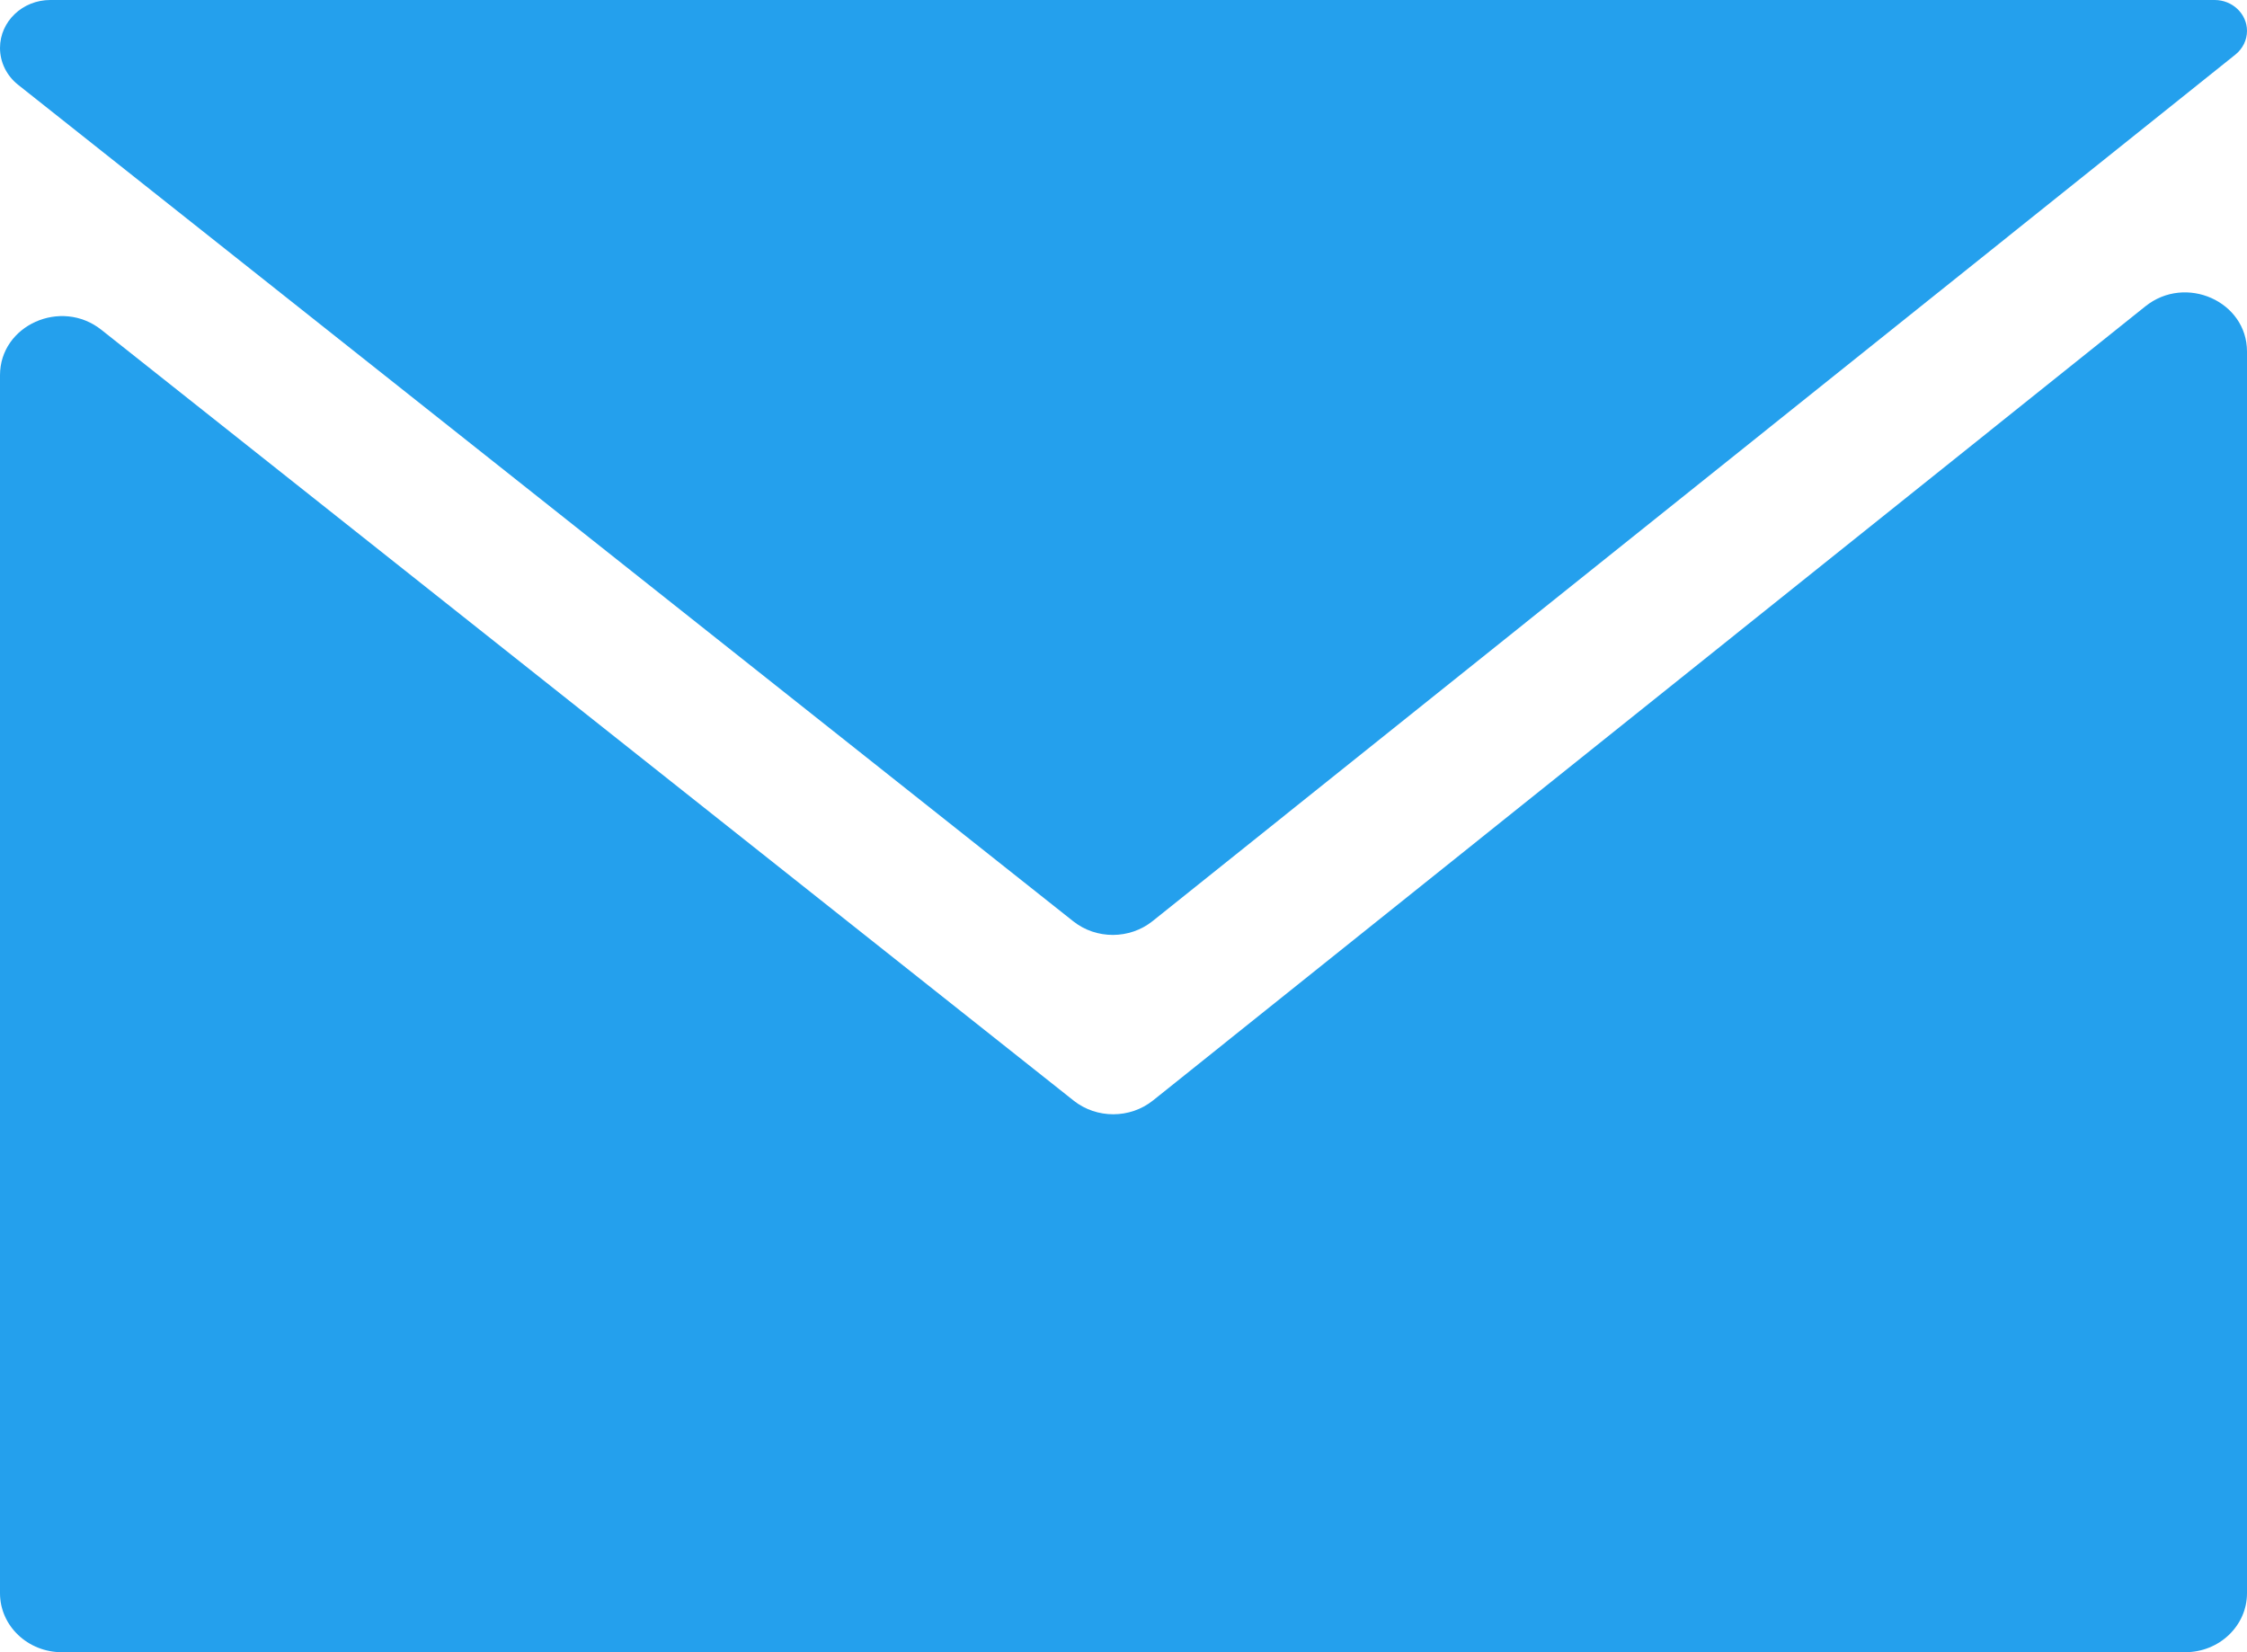 <svg width="68" height="50" viewBox="0 0 68 50" fill="none" xmlns="http://www.w3.org/2000/svg">
<path fill-rule="evenodd" clip-rule="evenodd" d="M67.65 1.651C67.872 1.473 68 1.211 68 0.935C68 0.419 67.561 0 67.02 0H1.521C0.681 0 0 0.65 0 1.451C0 1.883 0.201 2.292 0.549 2.567L32.48 27.881C33.176 28.433 34.185 28.43 34.879 27.876L67.65 1.651ZM3.068 9.981C1.848 9.014 0 9.842 0 11.355V48.214C0 49.2 0.838 50 1.872 50H66.128C67.162 50 68 49.2 68 48.214V10.637C68 9.121 66.144 8.294 64.926 9.269L35.091 33.144L34.892 33.303C34.199 33.858 33.189 33.86 32.493 33.309L32.293 33.15L3.068 9.981Z" fill="#24A0ED"/>
</svg>
